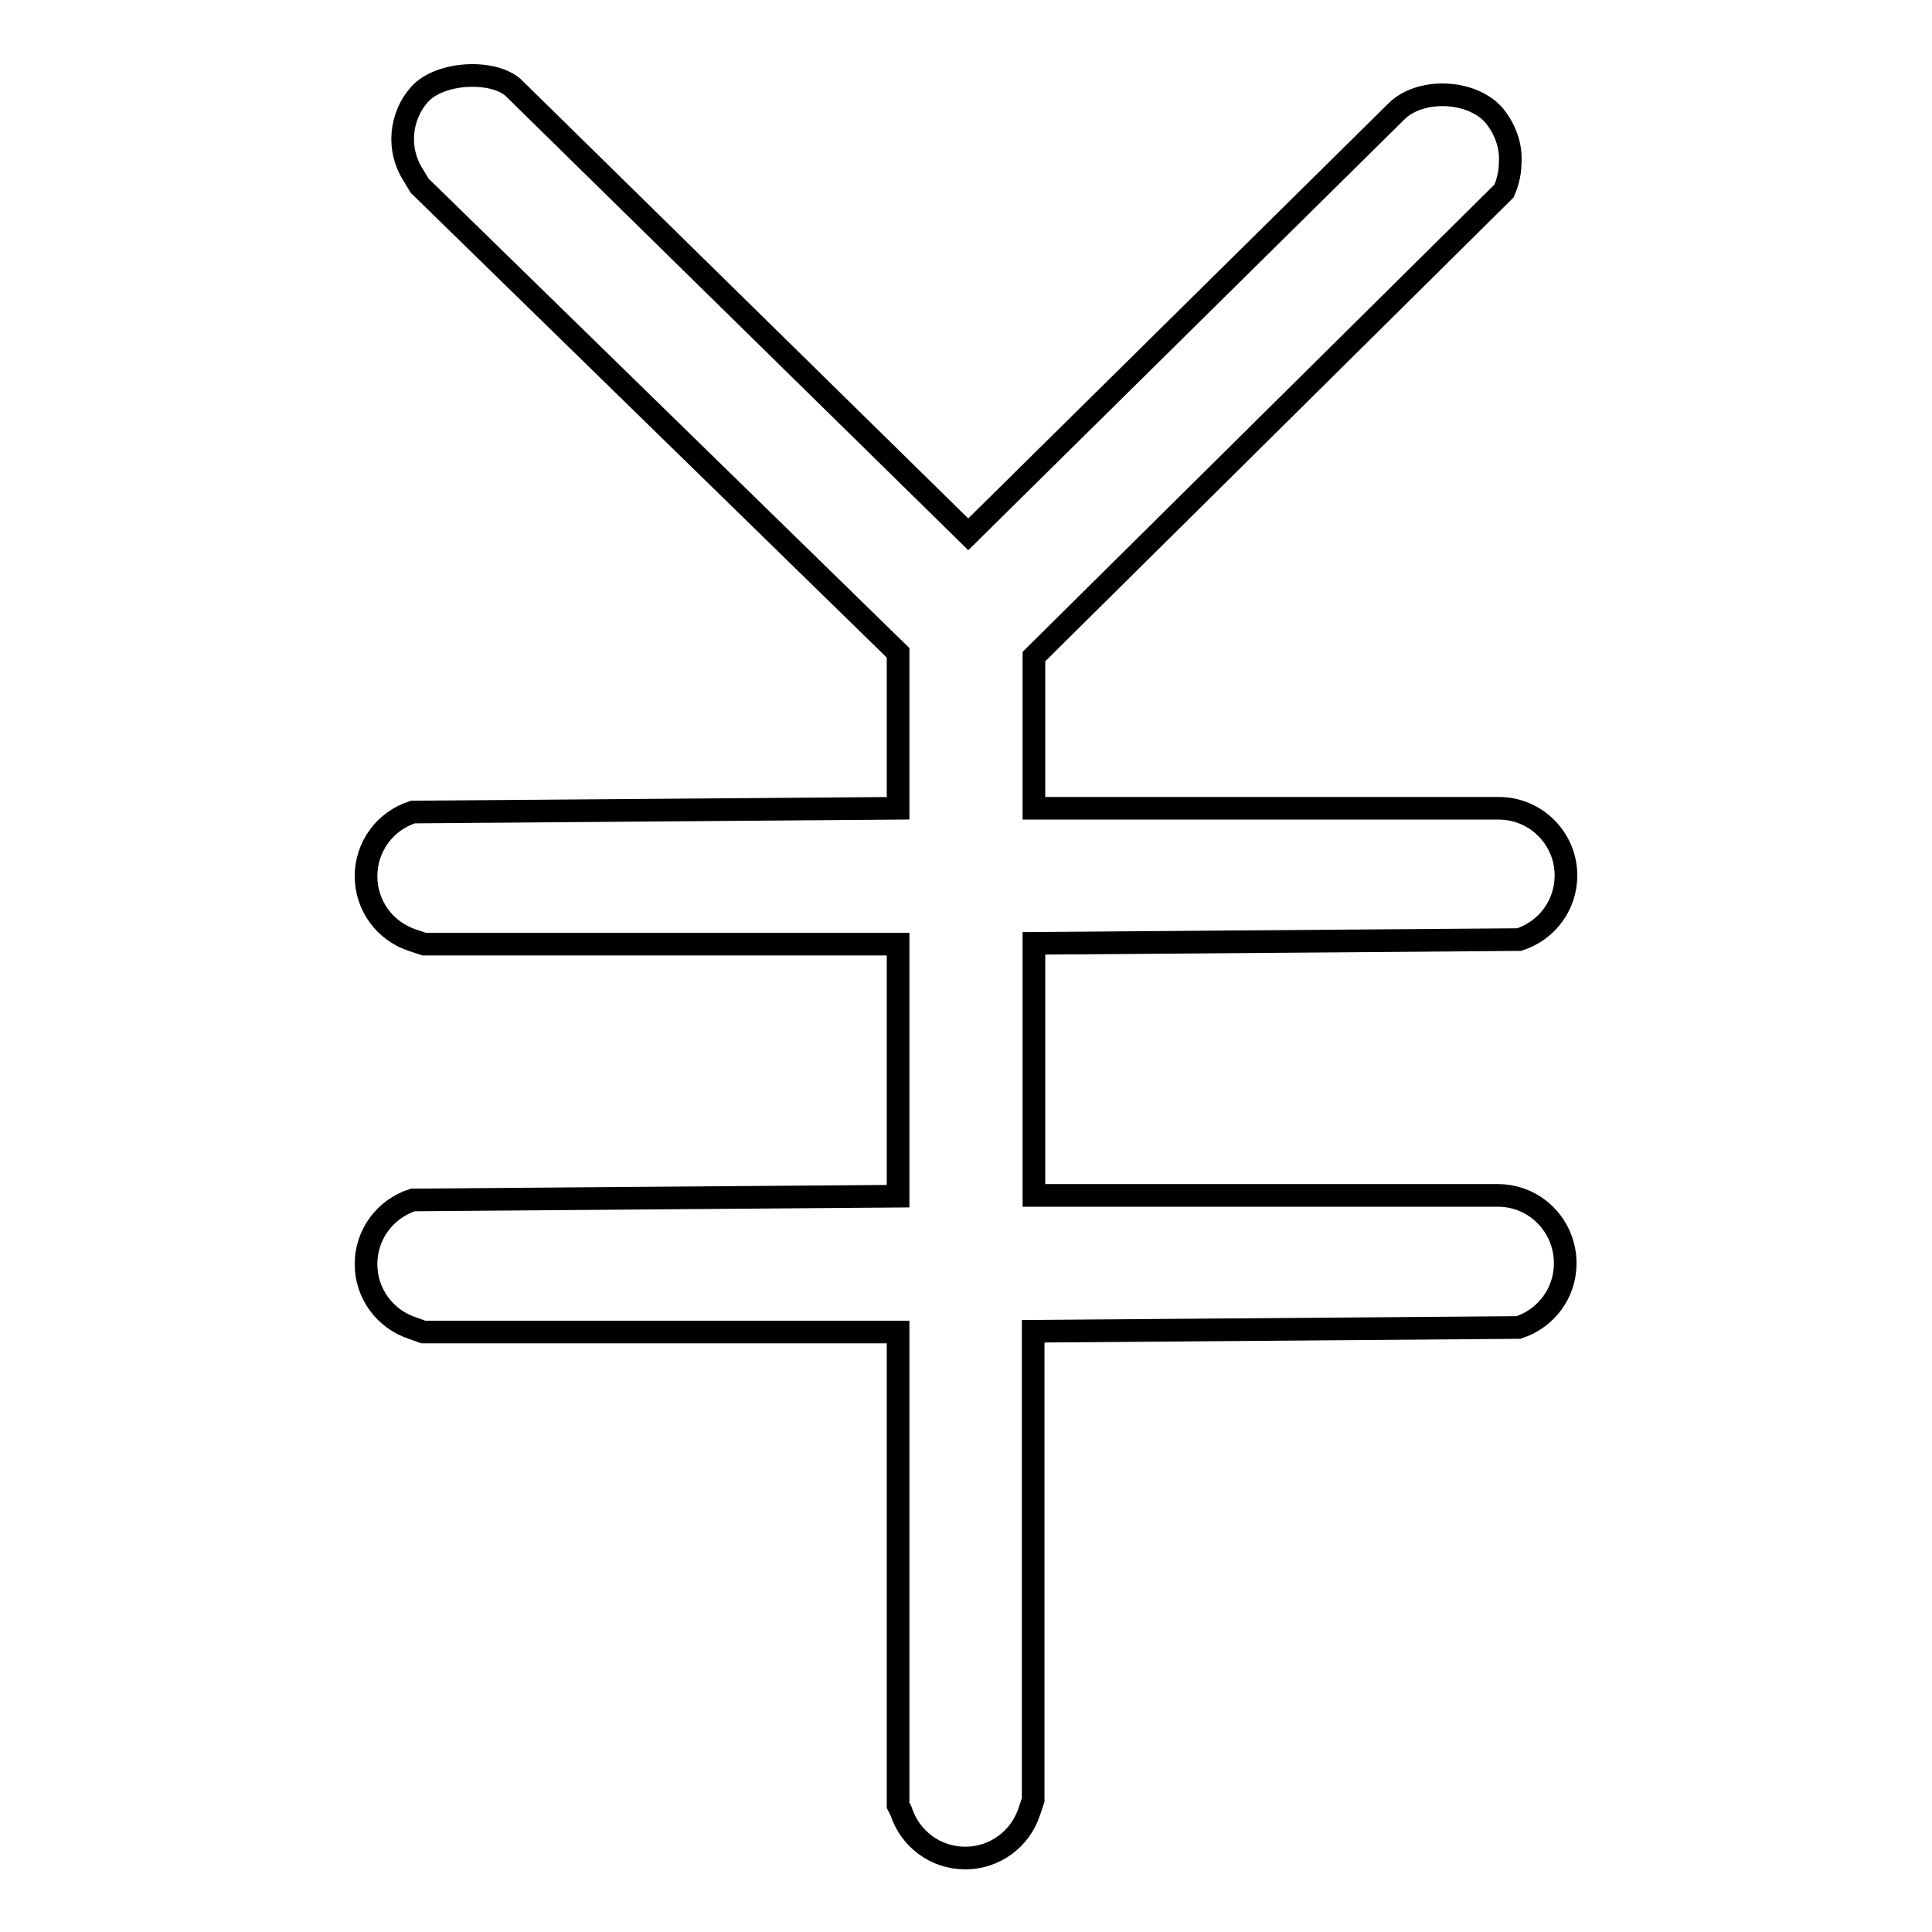 <?xml version="1.0" encoding="utf-8"?>
<!-- Svg Vector Icons : http://www.onlinewebfonts.com/icon -->
<!DOCTYPE svg PUBLIC "-//W3C//DTD SVG 1.1//EN" "http://www.w3.org/Graphics/SVG/1.1/DTD/svg11.dtd">
<svg version="1.1" xmlns="http://www.w3.org/2000/svg" xmlns:xlink="http://www.w3.org/1999/xlink" x="0px" y="0px" viewBox="0 0 256 256" enable-background="new 0 0 256 256" xml:space="preserve">
<g><g><path stroke-width="3" fill-opacity="0" stroke="#000000"  d="M198.5,158.4H137V125l64.3-0.5c3.7-1.2,6.2-4.6,6.2-8.5c0-4.9-4-8.9-8.9-8.9H137V87l62.3-61.7c0.3-0.7,0.8-2.1,0.8-3.6c0.2-2.4-0.7-4.7-2.2-6.5c-2.9-3.2-9.4-3.6-12.7-0.6l-56.9,56.2L68,11.6c-2.7-2.4-9.7-2.1-12.4,0.9c-2.6,2.9-3,7.3-0.9,10.6l0.9,1.5L119,86.5v20.6l-64.3,0.5c-3.7,1.2-6.2,4.6-6.2,8.5c0,3.9,2.5,7.3,6.2,8.5l1.5,0.5H119v33.4l-64.3,0.5c-3.7,1.2-6.2,4.6-6.2,8.5s2.5,7.3,6.2,8.5l1.4,0.5H119l0,62.7l0.4,0.8c1.2,3.7,4.6,6.2,8.5,6.2c3.9,0,7.3-2.5,8.5-6.2l0.5-1.5v-62.1l64.3-0.5c3.7-1.2,6.2-4.6,6.2-8.5C207.4,162.4,203.4,158.4,198.5,158.4z"/></g></g>
</svg>
